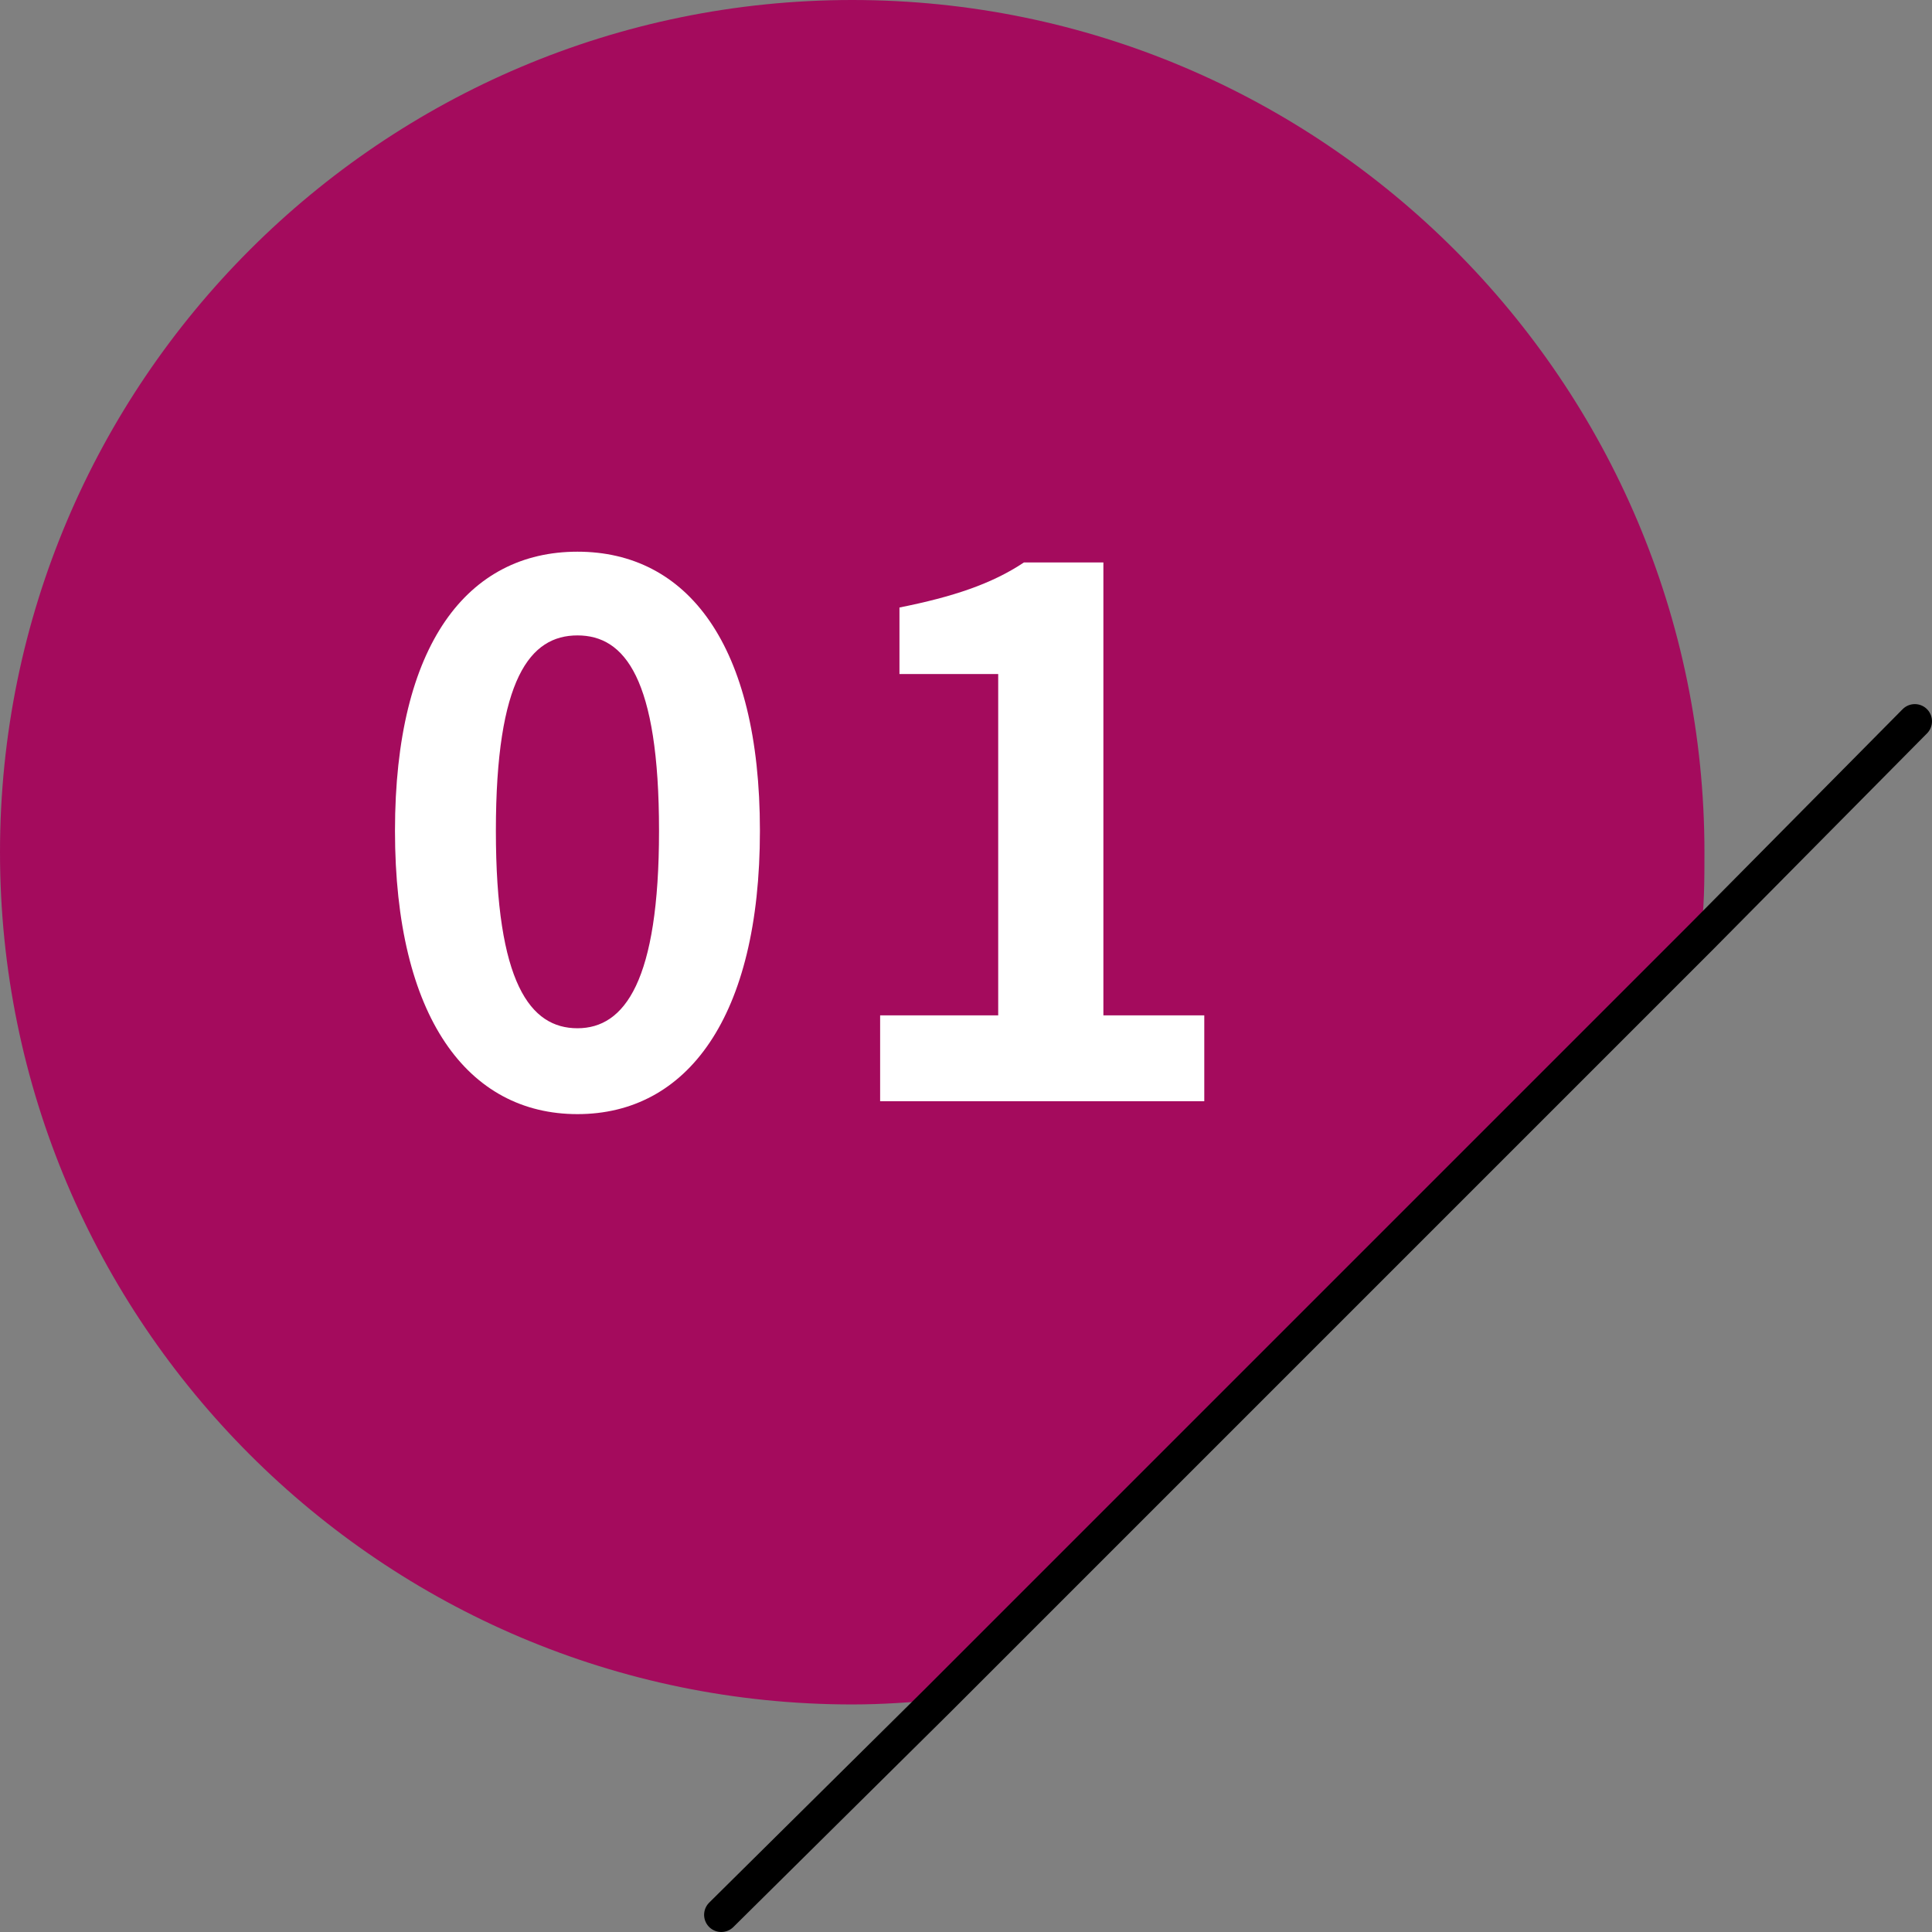 <?xml version="1.0" encoding="UTF-8"?>
<svg id="_レイヤー_2" data-name="レイヤー 2" xmlns="http://www.w3.org/2000/svg" viewBox="0 0 9 9">
  <rect x="0" y="0" width="9" height="9" fill="#808080" stroke="none"/>
  <defs>
    <style>
      .cls-1 {
        fill: none;
        stroke: #000;
        stroke-linecap: round;
        stroke-linejoin: round;
        stroke-width: .16px;
      }

      .cls-2 {
        fill: #fff;
      }

      .cls-2, .cls-3 {
        stroke-width: 0px;
      }

      .cls-3 {
        fill: #a40b5d;
      }
    </style>
  </defs>
  <g id="_レイヤー_1-2" data-name="レイヤー 1">
    <g>
      <path class="cls-3" d="M7.94,3.97c0,.13,0,.27-.02.4l-3.55,3.55c-.13.01-.26.02-.4.02-2.19,0-3.97-1.78-3.97-3.97S1.78,0,3.97,0s3.97,1.78,3.97,3.97Z"/>
      <polyline class="cls-1" points="3.36 8.92 4.37 7.92 7.92 4.37 8.92 3.36"/>
      <g>
        <path class="cls-2" d="M1.84,3.87c0-.87.34-1.3.85-1.3s.85.43.85,1.3-.34,1.32-.85,1.32-.85-.45-.85-1.32ZM3.07,3.87c0-.71-.16-.91-.38-.91s-.38.2-.38.91.16.92.38.92.38-.22.38-.92Z"/>
        <path class="cls-2" d="M4.11,4.73h.54v-1.59h-.46v-.31c.25-.05.43-.11.58-.21h.37v2.11h.47v.4h-1.51v-.4Z"/>
      </g>
    </g>
  </g>
</svg>